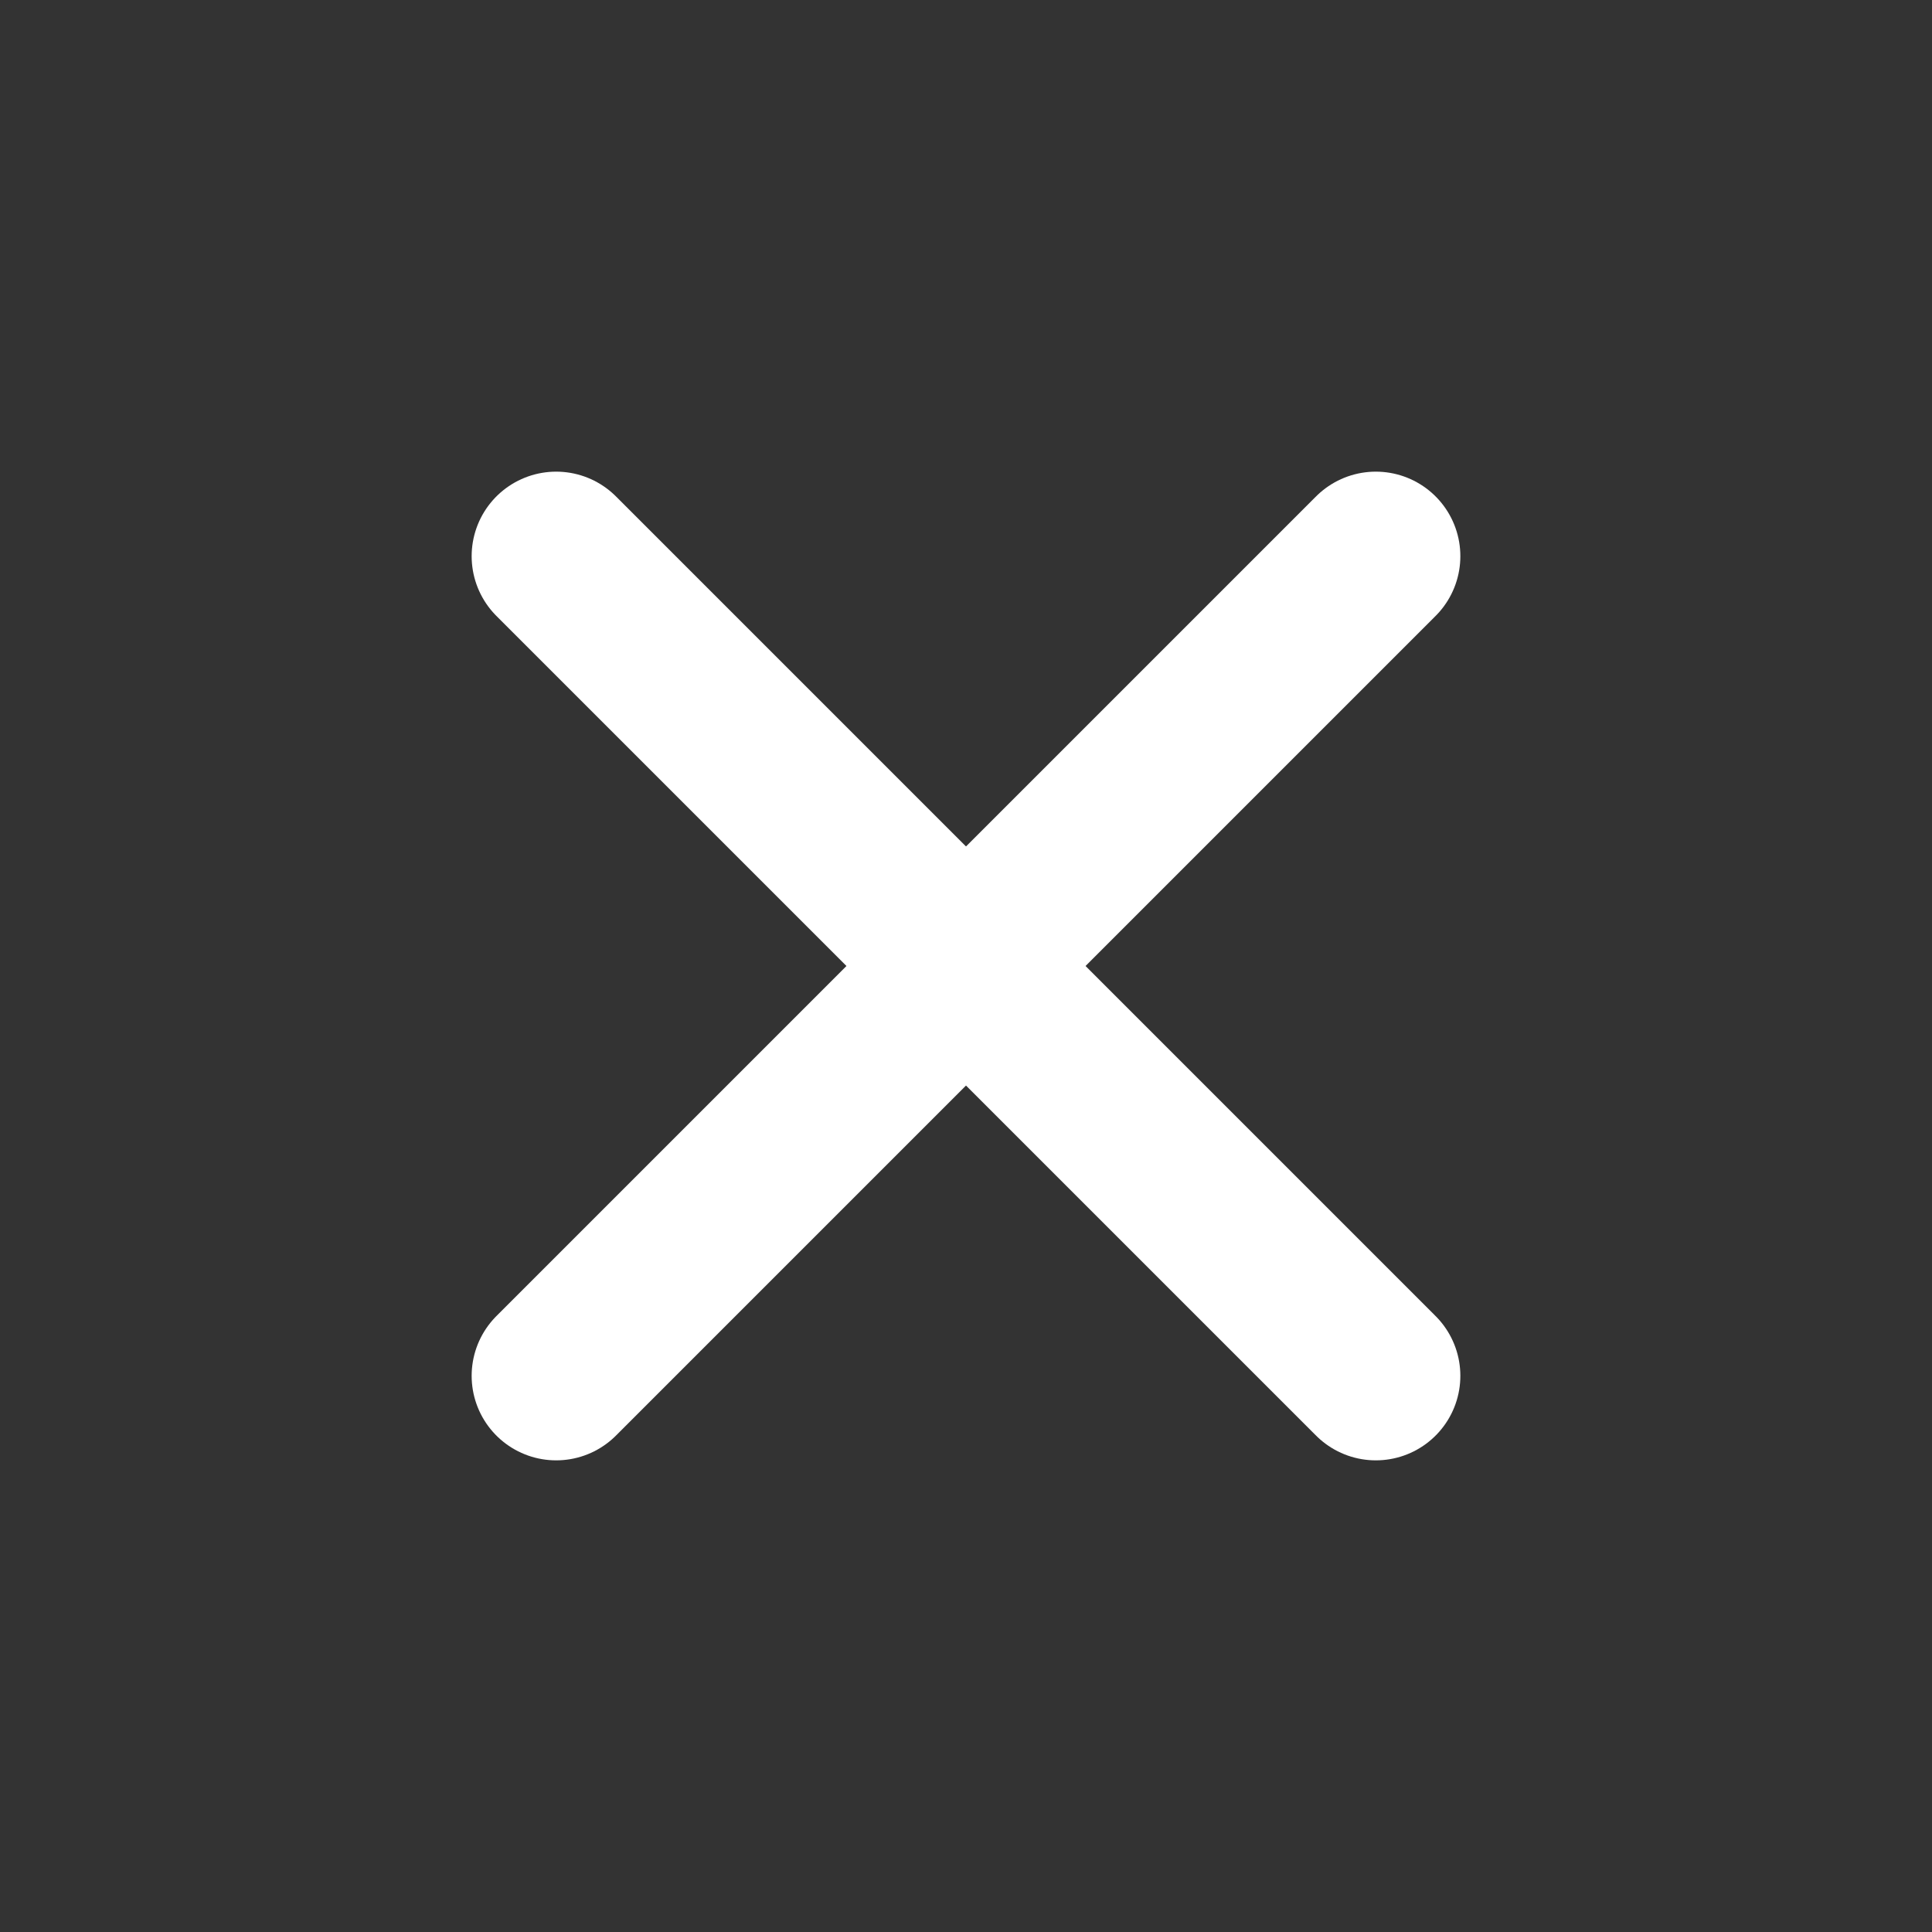 <svg width="40" height="40" viewBox="0 0 40 40" fill="none" xmlns="http://www.w3.org/2000/svg">
<rect x="0" y="0" width="40" height="40" fill="#333333" stroke="none"/>
<path d="M28.485 11.515L11.515 28.485" stroke="white" stroke-width="3.5" stroke-linecap="round"/>
<path d="M28.485 28.485L11.515 11.515" stroke="white" stroke-width="3.5" stroke-linecap="round"/>
</svg>
